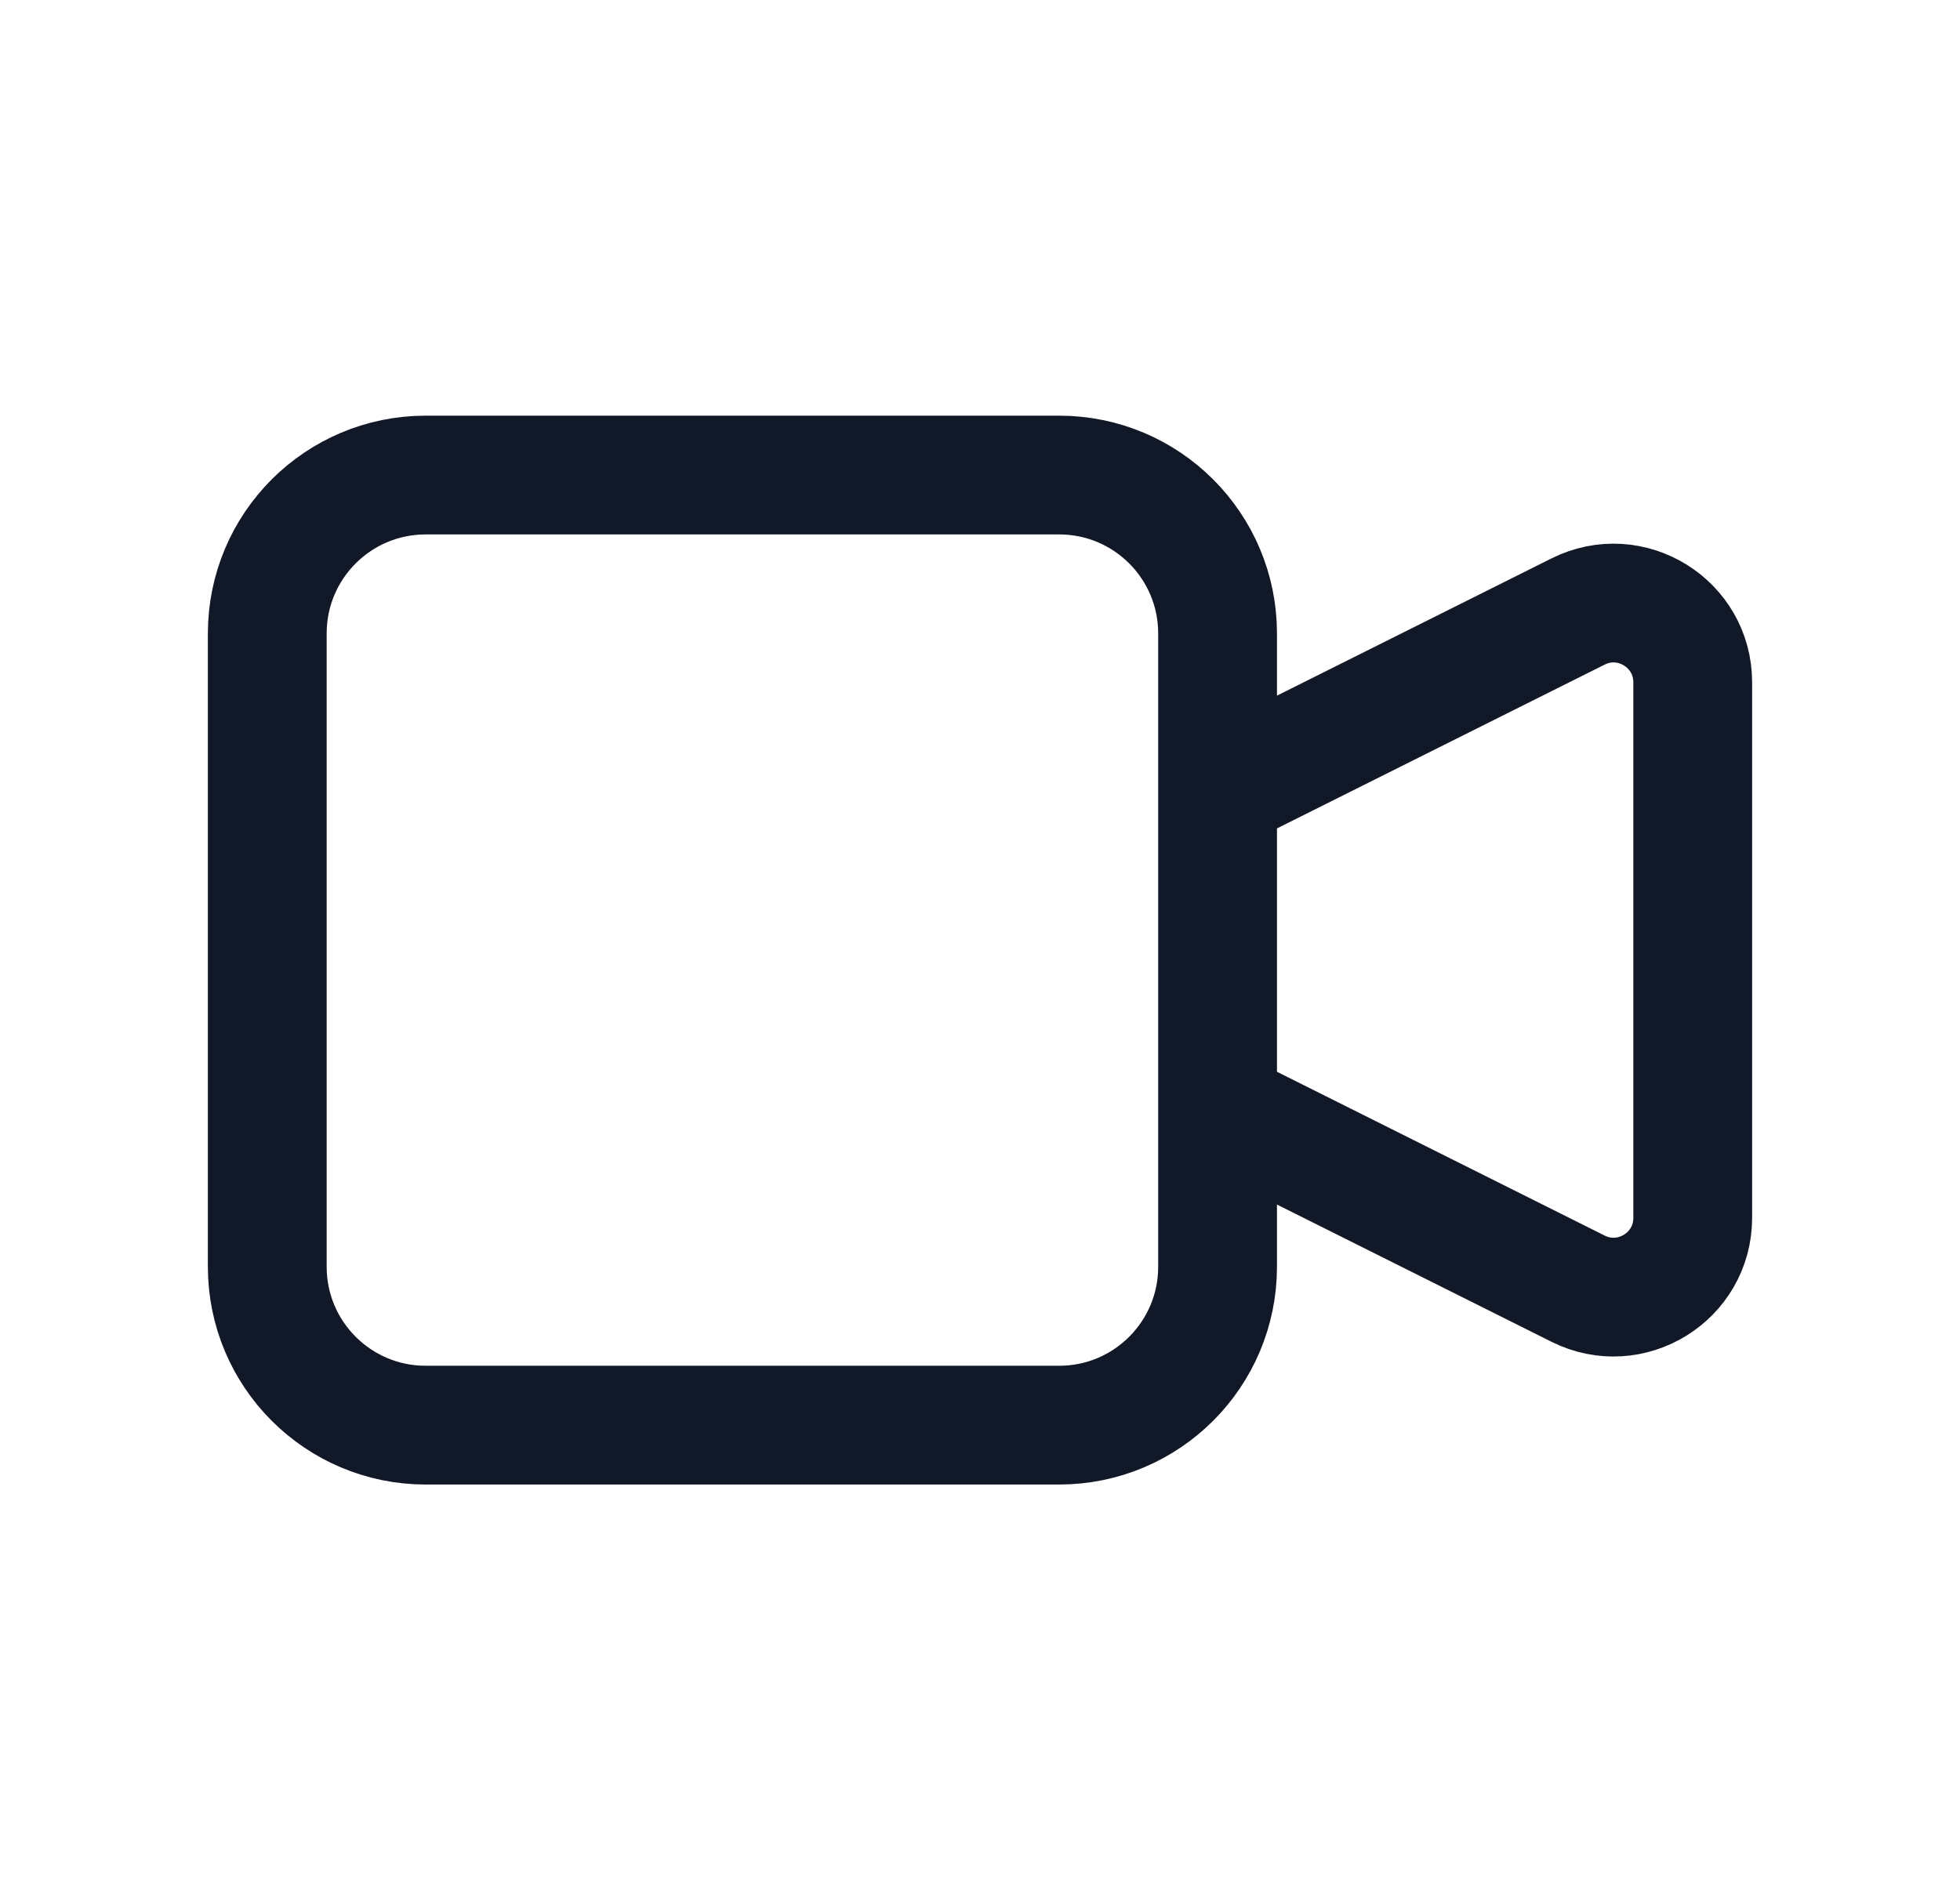 <?xml version="1.0" encoding="UTF-8"?> <svg xmlns="http://www.w3.org/2000/svg" width="33" height="32" viewBox="0 0 33 32" fill="none"><path d="M20.5 13.333L26.57 10.298C27.457 9.855 28.5 10.499 28.5 11.491V20.509C28.5 21.5 27.457 22.145 26.57 21.702L20.5 18.667M7.167 24H17.833C19.306 24 20.5 22.806 20.5 21.333V10.667C20.5 9.194 19.306 8 17.833 8H7.167C5.694 8 4.5 9.194 4.5 10.667V21.333C4.5 22.806 5.694 24 7.167 24Z" stroke="#111827" stroke-width="2" stroke-linecap="round" stroke-linejoin="round"></path></svg> 